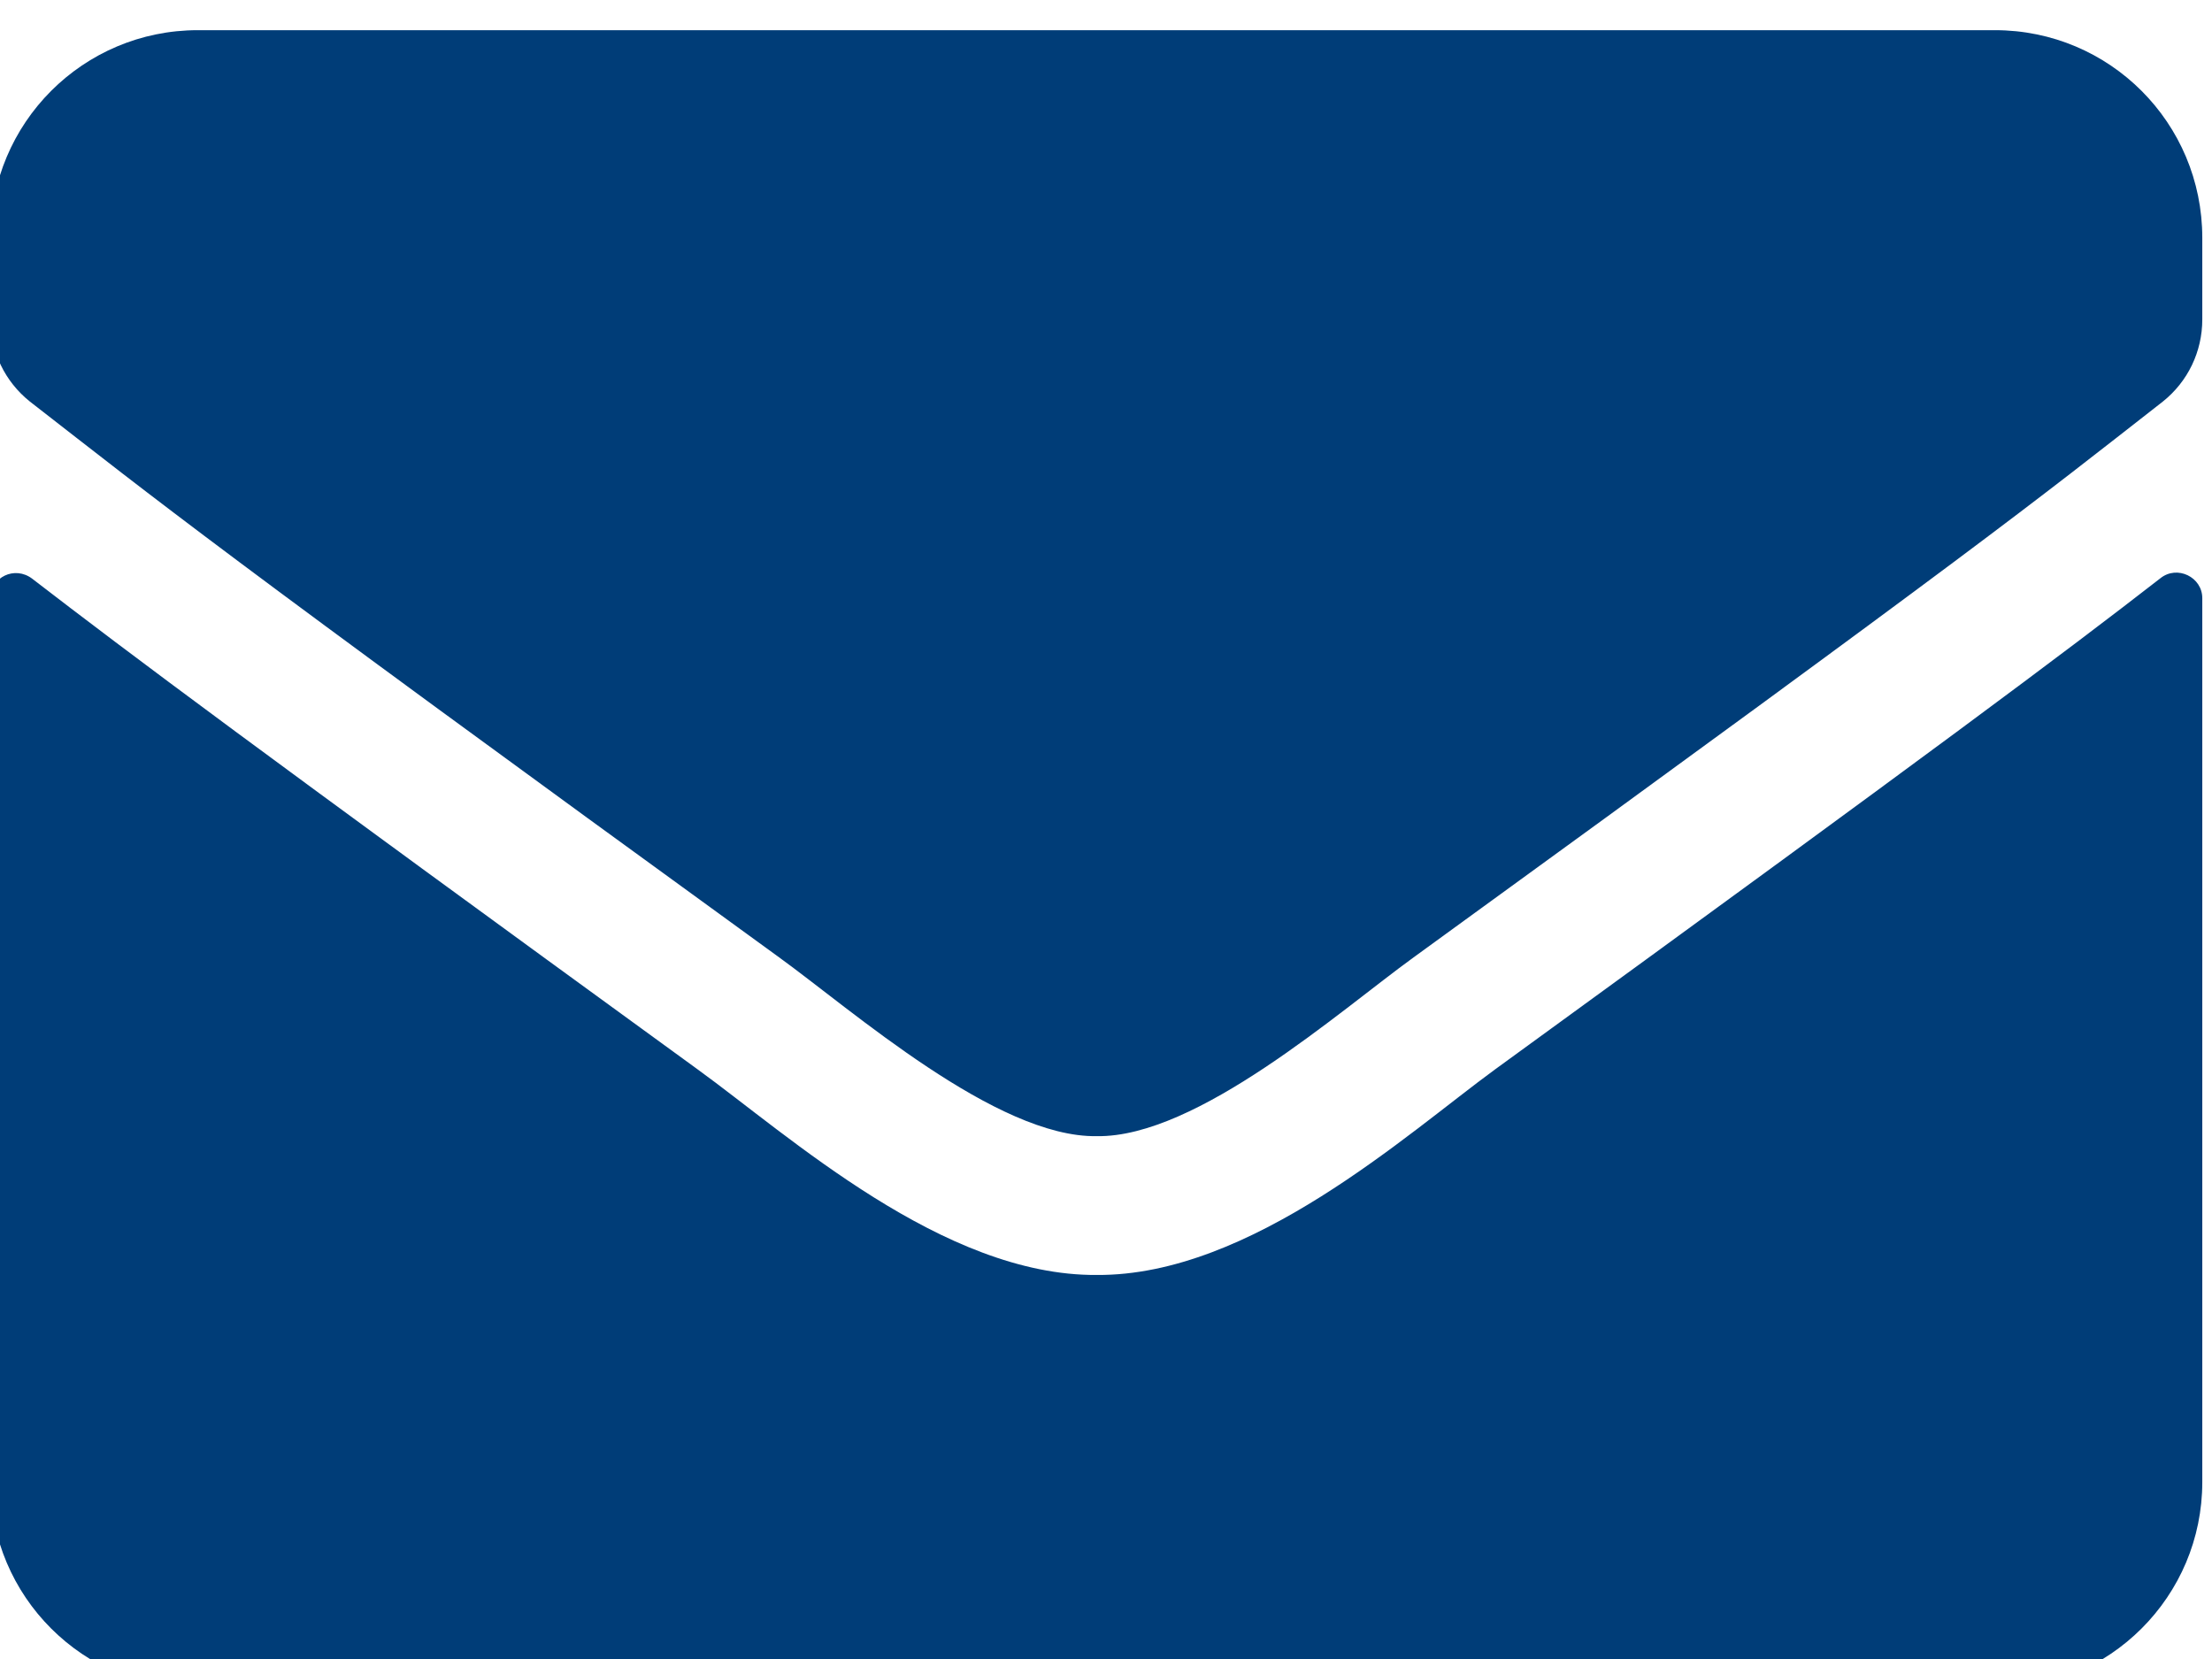 <?xml version="1.0" encoding="UTF-8" standalone="no"?>
<!DOCTYPE svg PUBLIC "-//W3C//DTD SVG 1.1//EN" "http://www.w3.org/Graphics/SVG/1.1/DTD/svg11.dtd">
<svg width="100%" height="100%" viewBox="0 0 20 15" version="1.1" xmlns="http://www.w3.org/2000/svg" xmlns:xlink="http://www.w3.org/1999/xlink" xml:space="preserve" xmlns:serif="http://www.serif.com/" style="fill-rule:evenodd;clip-rule:evenodd;stroke-linejoin:round;stroke-miterlimit:2;">
    <g transform="matrix(1,0,0,1,-8462.55,-4165.55)">
        <g transform="matrix(1,0,0,1,4770.94,108.636)">
            <g transform="matrix(0.687,0,0,0.502,1320.35,1245.53)">
                <path d="M3480.05,5610.78C3478.78,5612.13 3477.09,5613.86 3471.29,5619.63C3470.14,5620.78 3468.08,5623.35 3466.05,5623.33C3464.03,5623.35 3462,5620.82 3460.8,5619.63C3455,5613.86 3453.32,5612.14 3452.04,5610.79C3451.81,5610.55 3451.49,5610.76 3451.49,5611.15L3451.49,5627.06C3451.49,5629.12 3452.71,5630.79 3454.22,5630.79L3477.87,5630.79C3479.38,5630.79 3480.6,5629.12 3480.6,5627.06L3480.6,5611.14C3480.6,5610.76 3480.27,5610.54 3480.05,5610.78ZM3466.05,5620.83C3467.37,5620.86 3469.26,5618.56 3470.22,5617.61C3477.76,5610.12 3478.34,5609.46 3480.08,5607.6C3480.41,5607.24 3480.6,5606.7 3480.6,5606.12L3480.6,5604.65C3480.6,5602.58 3479.38,5600.91 3477.87,5600.91L3454.22,5600.91C3452.71,5600.91 3451.49,5602.58 3451.49,5604.65L3451.49,5606.12C3451.49,5606.7 3451.68,5607.24 3452.01,5607.6C3453.75,5609.45 3454.33,5610.12 3461.87,5617.61C3462.83,5618.56 3464.73,5620.86 3466.05,5620.83Z" style="fill:rgb(0,61,120);fill-rule:nonzero;"/>
            </g>
        </g>
    </g>
</svg>
